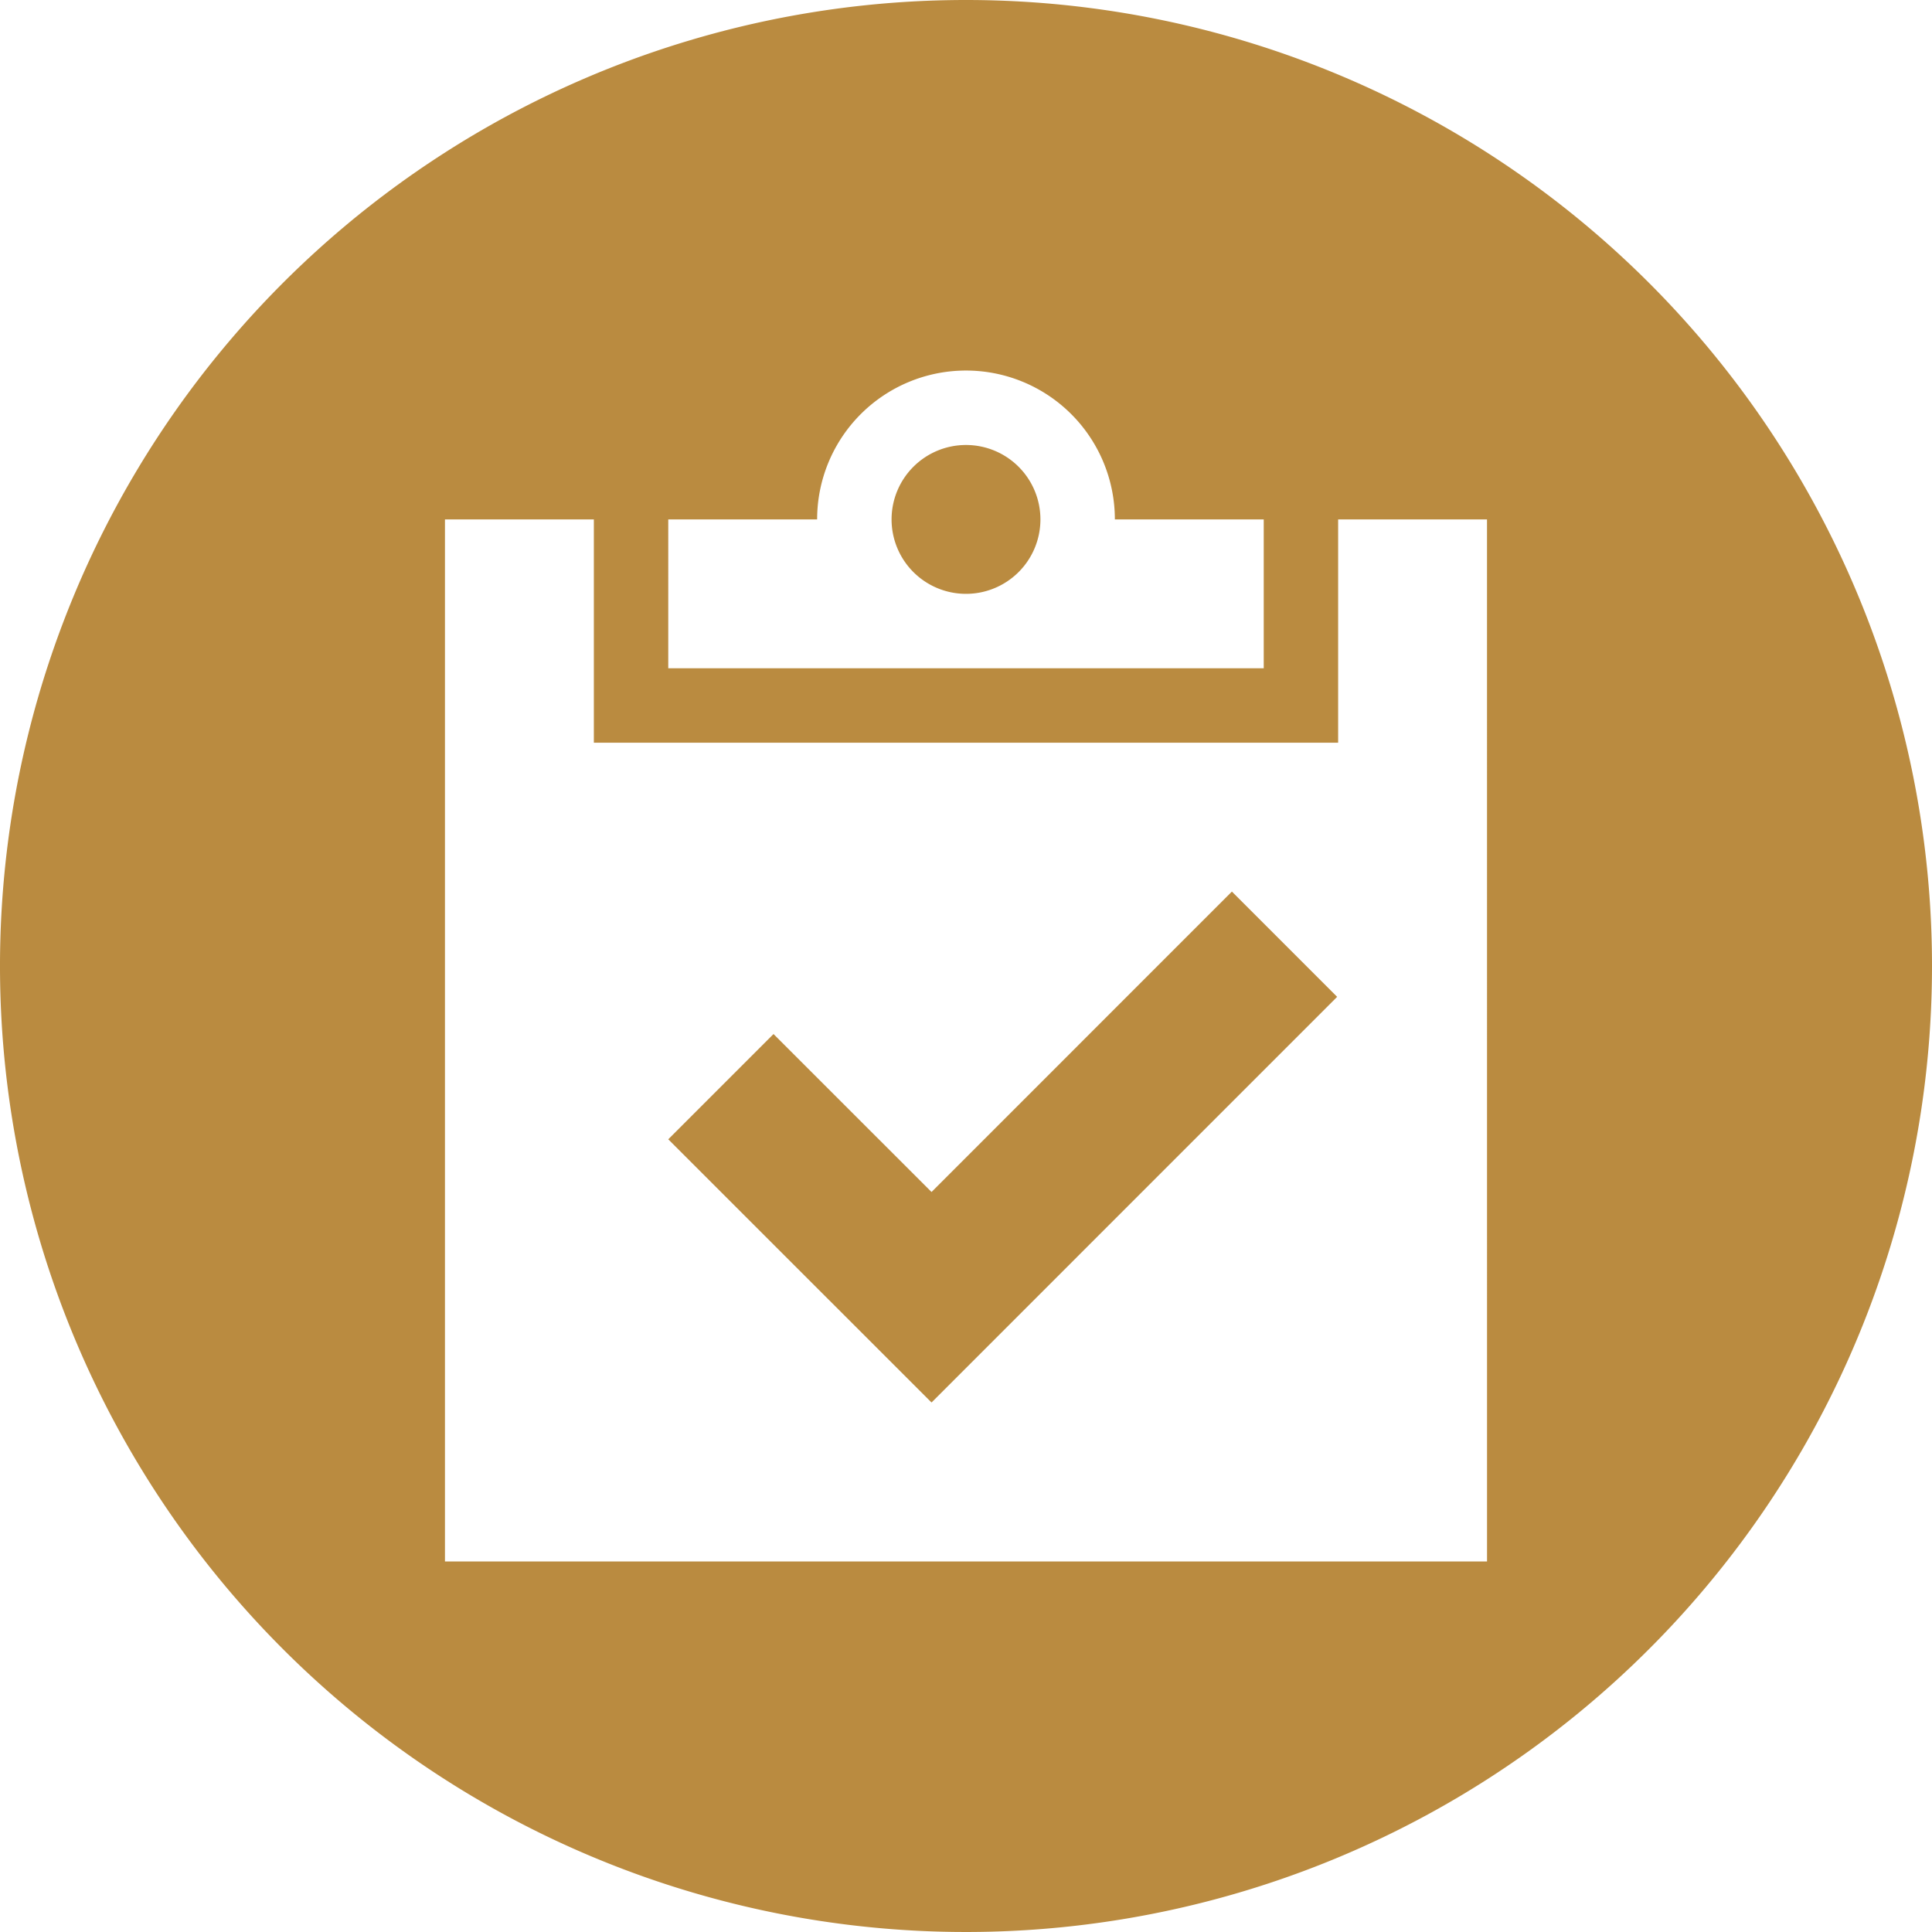 <svg xmlns="http://www.w3.org/2000/svg" width="260" height="260.002" viewBox="0 0 260 260.002">
  <g id="_2.korak_prijavi_se" data-name="2.korak prijavi se" transform="translate(-2247.819 -874.438)">
    <path id="Path_188" data-name="Path 188" d="M2377.819,874.438a130,130,0,1,0,130,130A130,130,0,0,0,2377.819,874.438Zm-40.068,69.9h20.034a20.034,20.034,0,0,1,40.068,0h20.034v20.034h-80.136Zm110.186,140.236H2307.7V944.339h20.037v30.05H2427.9v-30.05h20.034Z" transform="translate(0)" fill="#ba8b40"/>
    <path id="Path_189" data-name="Path 189" d="M2482.413,986.527a10.016,10.016,0,1,0,10.016,10.016A10.015,10.015,0,0,0,2482.413,986.527Z" transform="translate(-104.594 -52.204)" fill="#ba8b40"/>
    <path id="Path_190" data-name="Path 190" d="M2451.579,1139.448l-21.266-21.257-14.164,14.165,28.347,28.34,7.083,7.079,54.585-54.59L2492,1099.018Z" transform="translate(-78.398 -104.596)" fill="#ba8b40"/>
  </g>
</svg>
